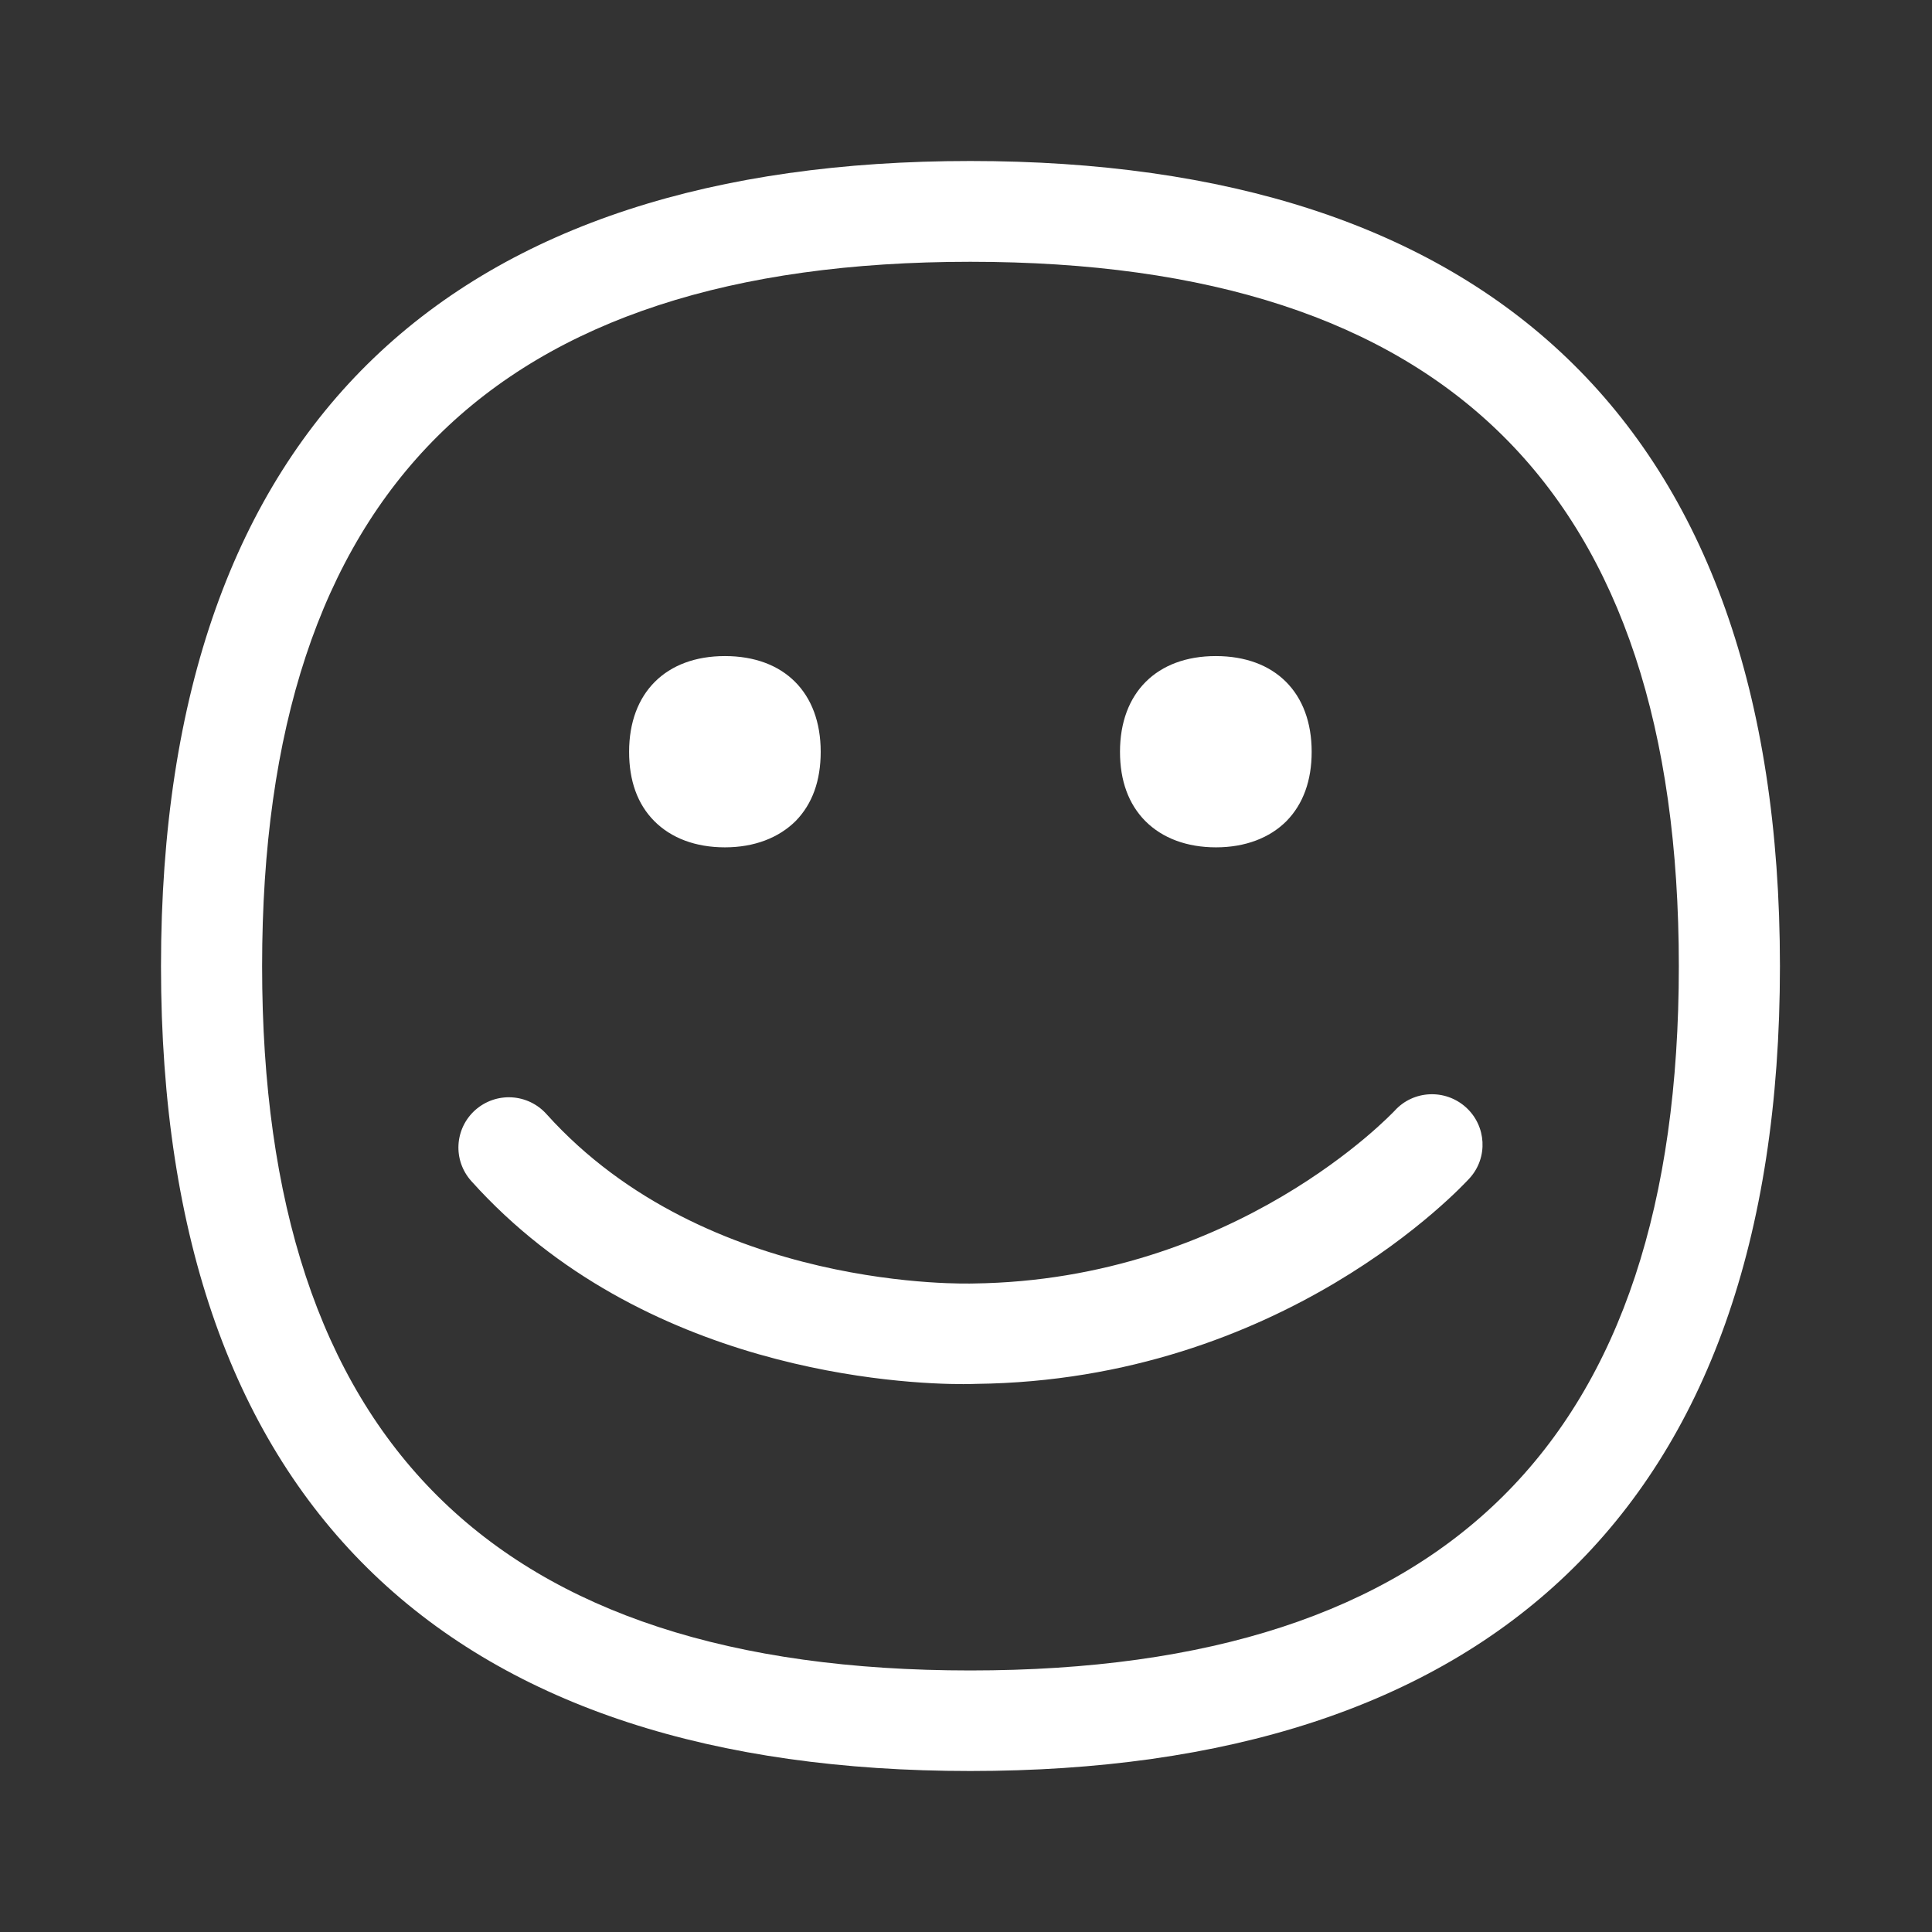 <svg width="24" height="24" viewBox="0 0 24 24" fill="none" xmlns="http://www.w3.org/2000/svg">
<rect x="0" y="0" width="24" height="24" fill="#333333" stroke="none"/>
<path fill-rule="evenodd" clip-rule="evenodd" d="M17.324 13.799C17.555 13.542 17.953 13.523 18.211 13.756C18.465 13.986 18.488 14.379 18.257 14.635C18.162 14.738 15.939 17.148 12.124 17.191C12.11 17.191 12.056 17.194 11.967 17.194C11.214 17.194 7.989 17.048 5.855 14.672C5.623 14.413 5.646 14.021 5.903 13.79C6.164 13.559 6.558 13.582 6.79 13.841C8.785 16.058 12.058 15.944 12.09 15.944C15.355 15.904 17.304 13.818 17.324 13.799ZM12.053 20.751C17.973 20.751 20.855 17.888 20.855 12.003C20.855 6.115 17.976 3.252 12.053 3.252C6.135 3.252 3.256 6.115 3.256 12.003C3.256 17.888 6.135 20.751 12.053 20.751ZM12.053 2C18.405 2 22.111 5.19 22.111 12.003C22.111 18.816 18.405 22 12.053 22C5.7 22 2 18.816 2 12.003C2 5.19 5.7 2 12.053 2ZM9.005 10.526C8.642 10.526 8.338 10.412 8.127 10.199C7.918 9.988 7.815 9.698 7.815 9.339C7.815 8.605 8.273 8.15 9.005 8.15C9.741 8.15 10.195 8.605 10.195 9.339C10.195 9.701 10.09 9.988 9.884 10.199C9.672 10.409 9.369 10.526 9.005 10.526ZM15.106 10.526C14.743 10.526 14.439 10.412 14.227 10.199C14.019 9.988 13.913 9.698 13.913 9.339C13.913 8.605 14.371 8.15 15.103 8.15C15.839 8.15 16.294 8.605 16.294 9.339C16.294 9.698 16.188 9.988 15.982 10.199C15.773 10.409 15.469 10.526 15.106 10.526Z" fill="white"/>
</svg>
